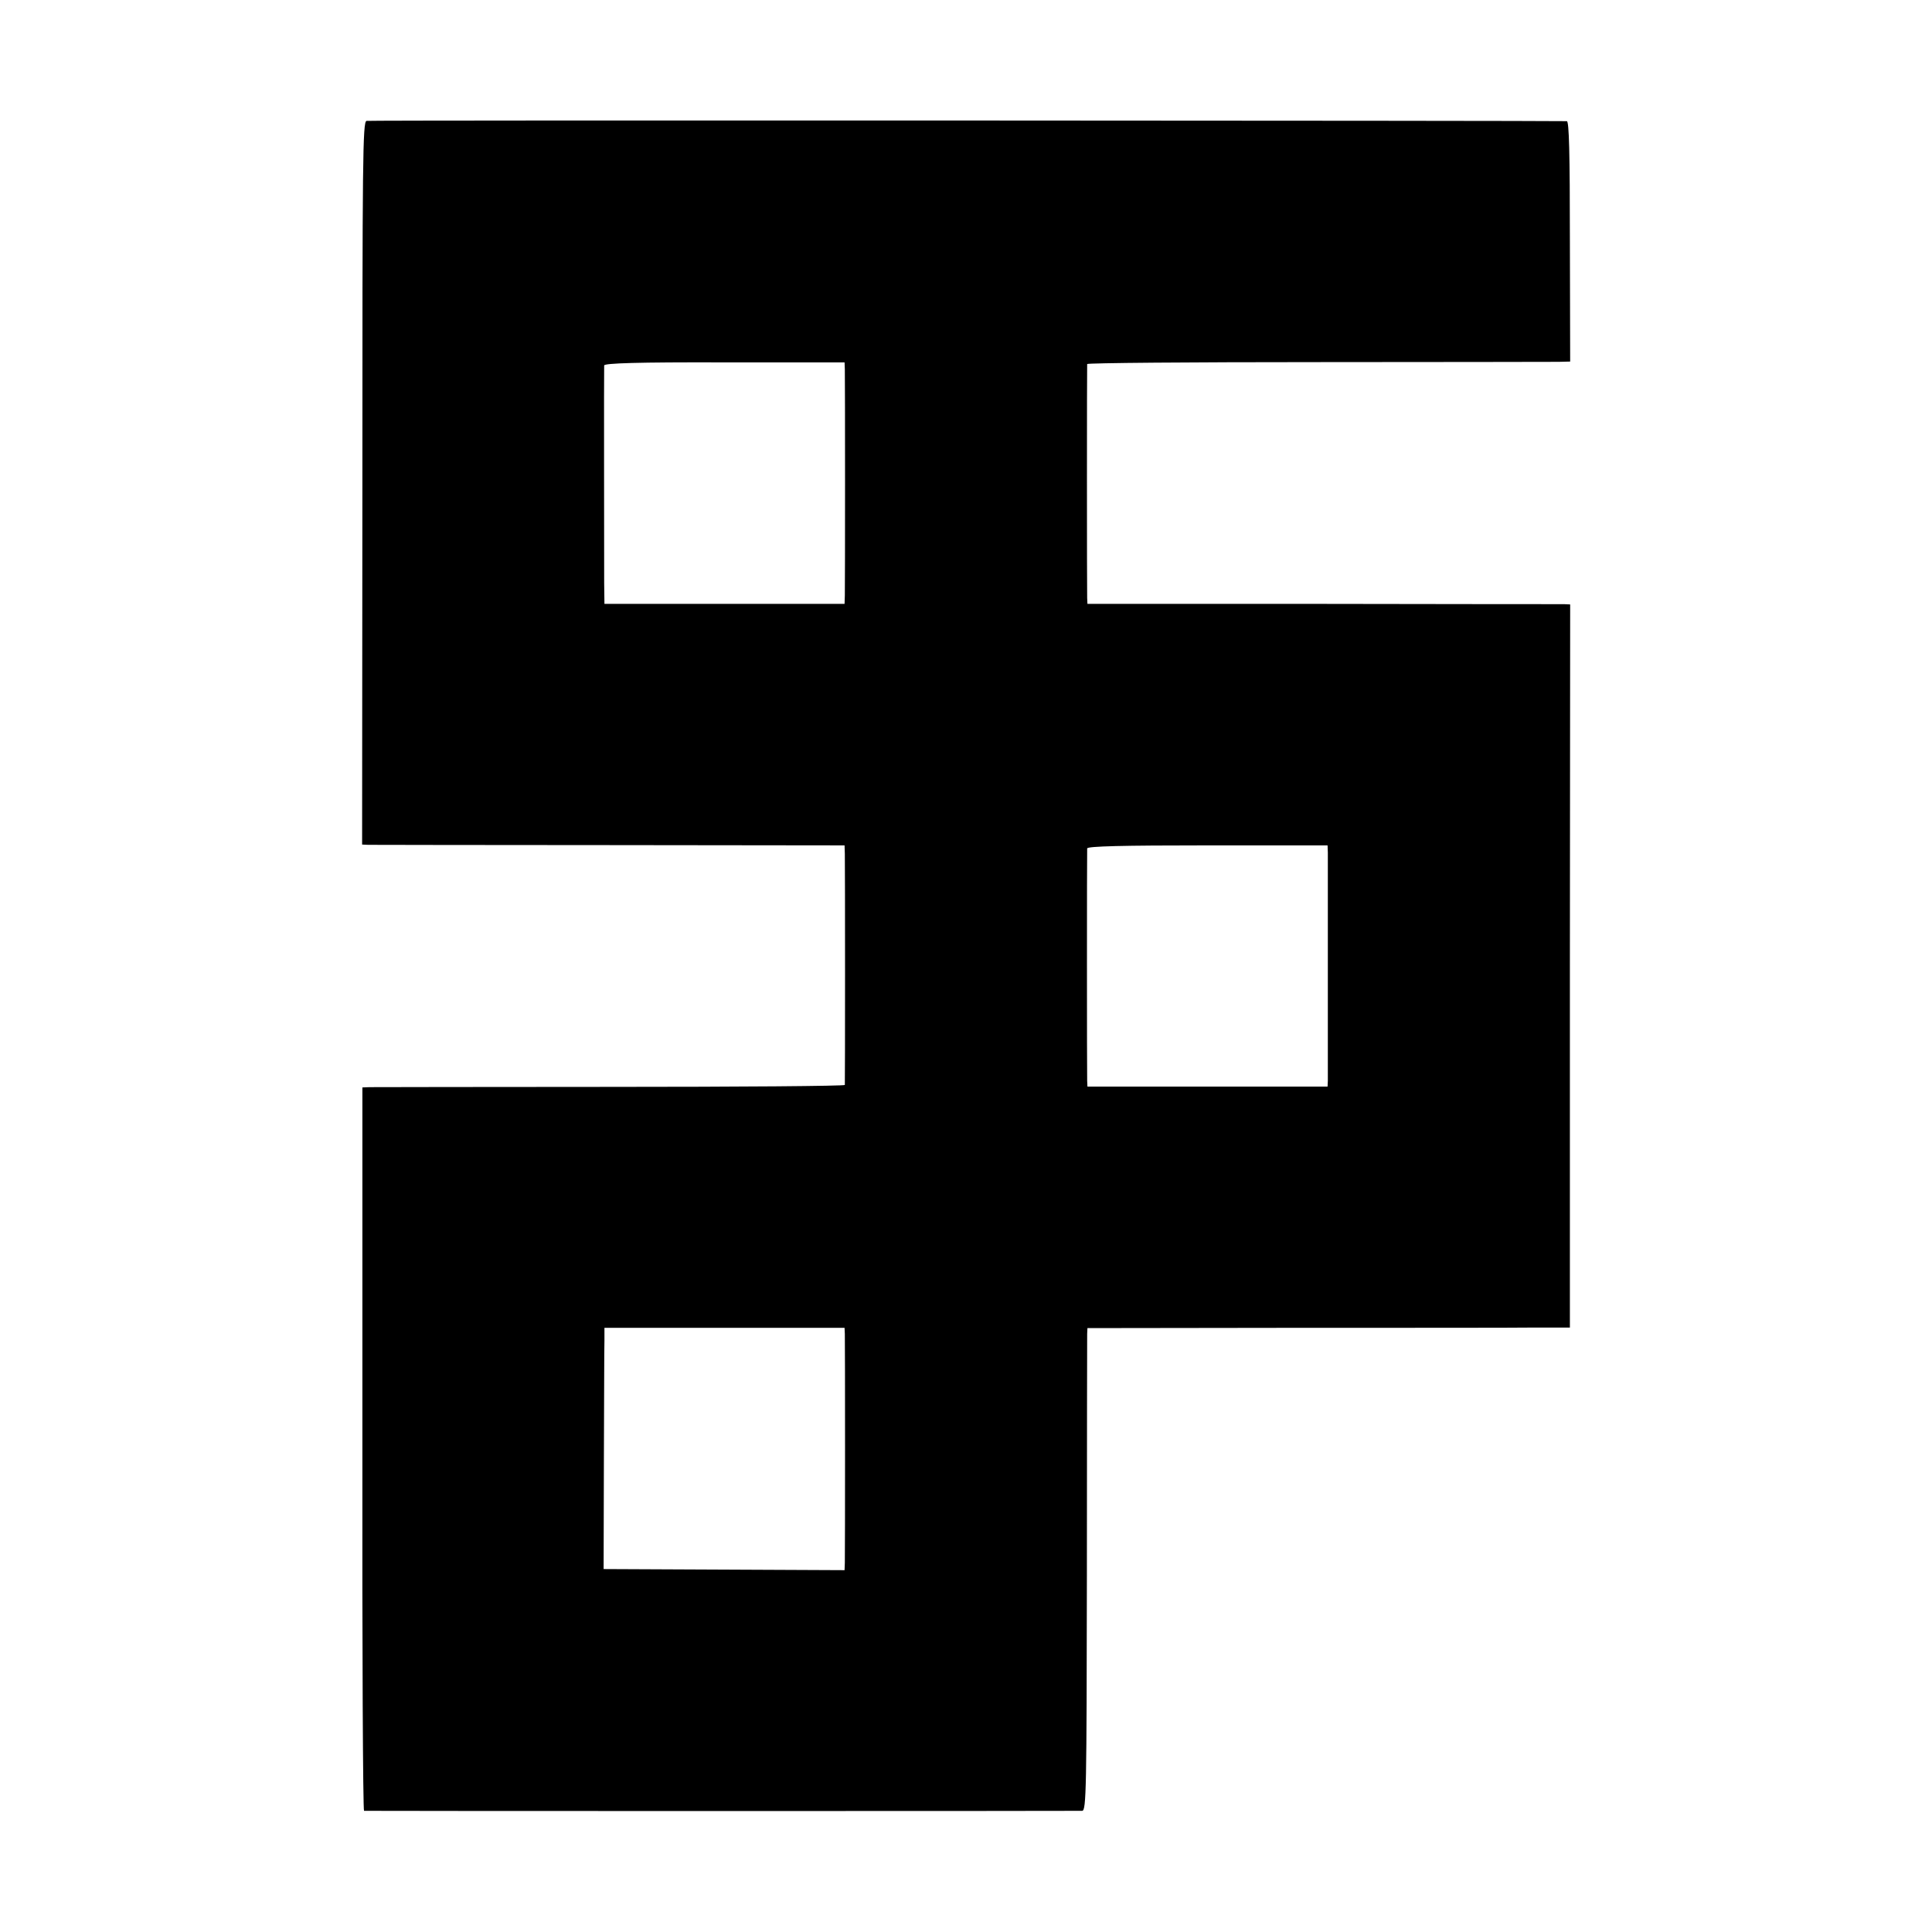<?xml version="1.0" standalone="no"?>
<!DOCTYPE svg PUBLIC "-//W3C//DTD SVG 20010904//EN"
 "http://www.w3.org/TR/2001/REC-SVG-20010904/DTD/svg10.dtd">
<svg version="1.0" xmlns="http://www.w3.org/2000/svg"
 width="700pt" height="700pt" viewBox="0 0 700 700"
 preserveAspectRatio="xMidYMid meet">
<g transform="translate(0,700) scale(0.1,-0.1)"
fill="#000000" stroke="none">
<path d="M1328 6562 c-14 -3 -15 -139 -15 -1312 l-1 -1310 22 -1 c11 0 405 -1
874 -1 l852 -1 1 -31 c1 -39 1 -829 0 -837 -1 -4 -382 -7 -848 -7 -467 0 -860
-1 -874 -1 l-26 -1 0 -1310 c-1 -721 2 -1310 6 -1311 8 -1 2581 -1 2602 0 15
1 16 78 17 854 0 468 1 862 1 874 l1 21 748 1 c411 0 804 0 874 1 l126 0 0
1310 1 1310 -22 1 c-12 0 -406 0 -874 1 l-853 0 -1 22 c-1 26 -1 838 0 847 1
4 376 7 834 7 457 0 851 1 874 1 l42 1 -1 435 c0 324 -3 435 -11 436 -35 2
-4336 4 -4349 1z m1733 -901 c1 -37 1 -780 0 -818 l-1 -31 -435 0 -435 0 -1
76 c0 113 -1 775 0 788 1 8 120 12 436 11 l435 0 1 -26z m1750 -1750 c0 -32 0
-798 0 -827 l-1 -21 -435 0 -435 0 -1 21 c-1 25 -1 826 0 842 1 8 128 11 436
11 l435 0 1 -26z m-1750 -1744 c1 -28 1 -793 0 -829 l-1 -27 -436 2 -437 2 1
390 c1 215 1 411 2 437 l0 47 435 0 435 0 1 -22z"/>
</g>
</svg>
